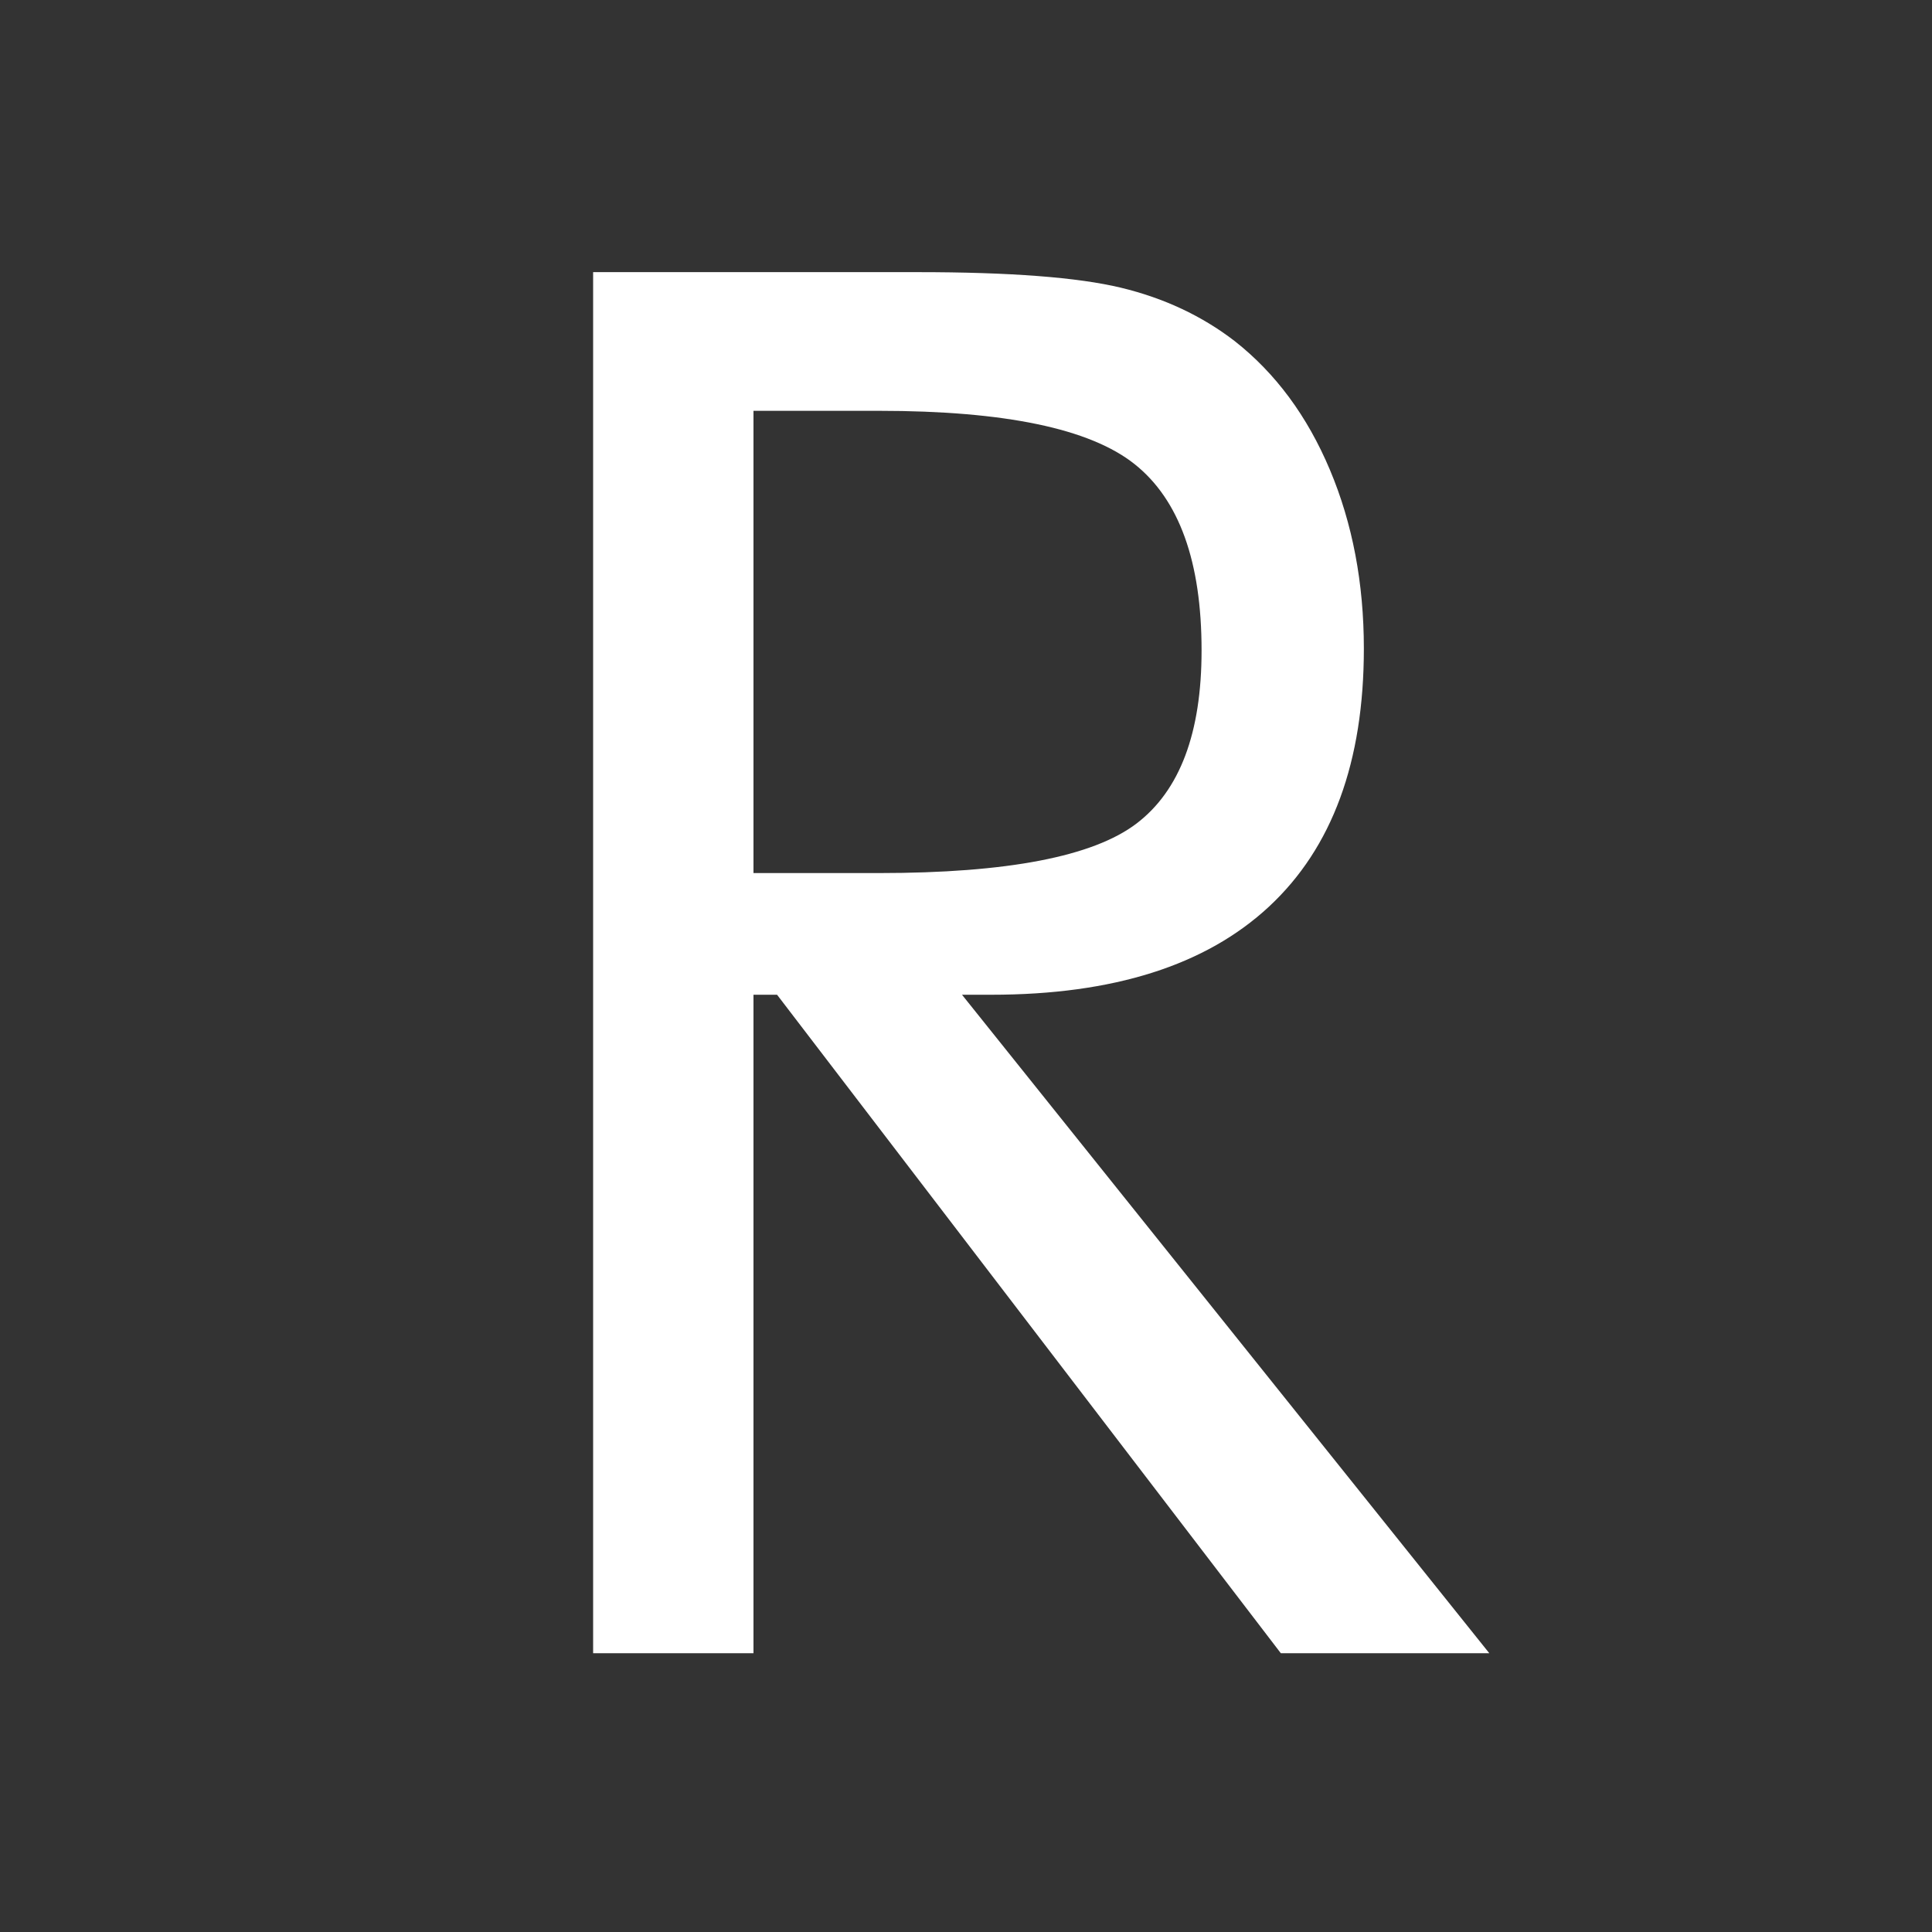 <?xml version="1.0" encoding="utf-8"?>
<!-- Generator: Adobe Illustrator 16.0.0, SVG Export Plug-In . SVG Version: 6.00 Build 0)  -->
<!DOCTYPE svg PUBLIC "-//W3C//DTD SVG 1.1//EN" "http://www.w3.org/Graphics/SVG/1.1/DTD/svg11.dtd">
<svg version="1.1" id="Layer_1" xmlns="http://www.w3.org/2000/svg" xmlns:xlink="http://www.w3.org/1999/xlink" x="0px" y="0px"
	 width="100px" height="100px" viewBox="0 0 100 100" enable-background="new 0 0 100 100" xml:space="preserve">
<rect x="0" y="0" width="100" height="100" fill="#333333" stroke="none"/>
<rect display="none" width="100" height="100"/>
<g>
	<path fill="#FFFFFF" d="M30.7,85.57V14.086h16.797c4.785,0,8.292,0.269,10.523,0.806c2.229,0.537,4.19,1.457,5.883,2.759
		c2.115,1.66,3.76,3.882,4.932,6.665s1.758,5.868,1.758,9.253c0,5.859-1.635,10.311-4.906,13.354
		c-3.271,3.044-8.065,4.565-14.381,4.565h-1.513L77.086,85.57H66.295L40.221,51.488H39V85.57H30.7z M39,21.264V45.19h6.494
		c6.64,0,11.083-0.854,13.33-2.563s3.369-4.695,3.369-8.96c0-4.59-1.155-7.804-3.467-9.644c-2.311-1.839-6.722-2.759-13.232-2.759
		H39z"/>
</g>
</svg>
